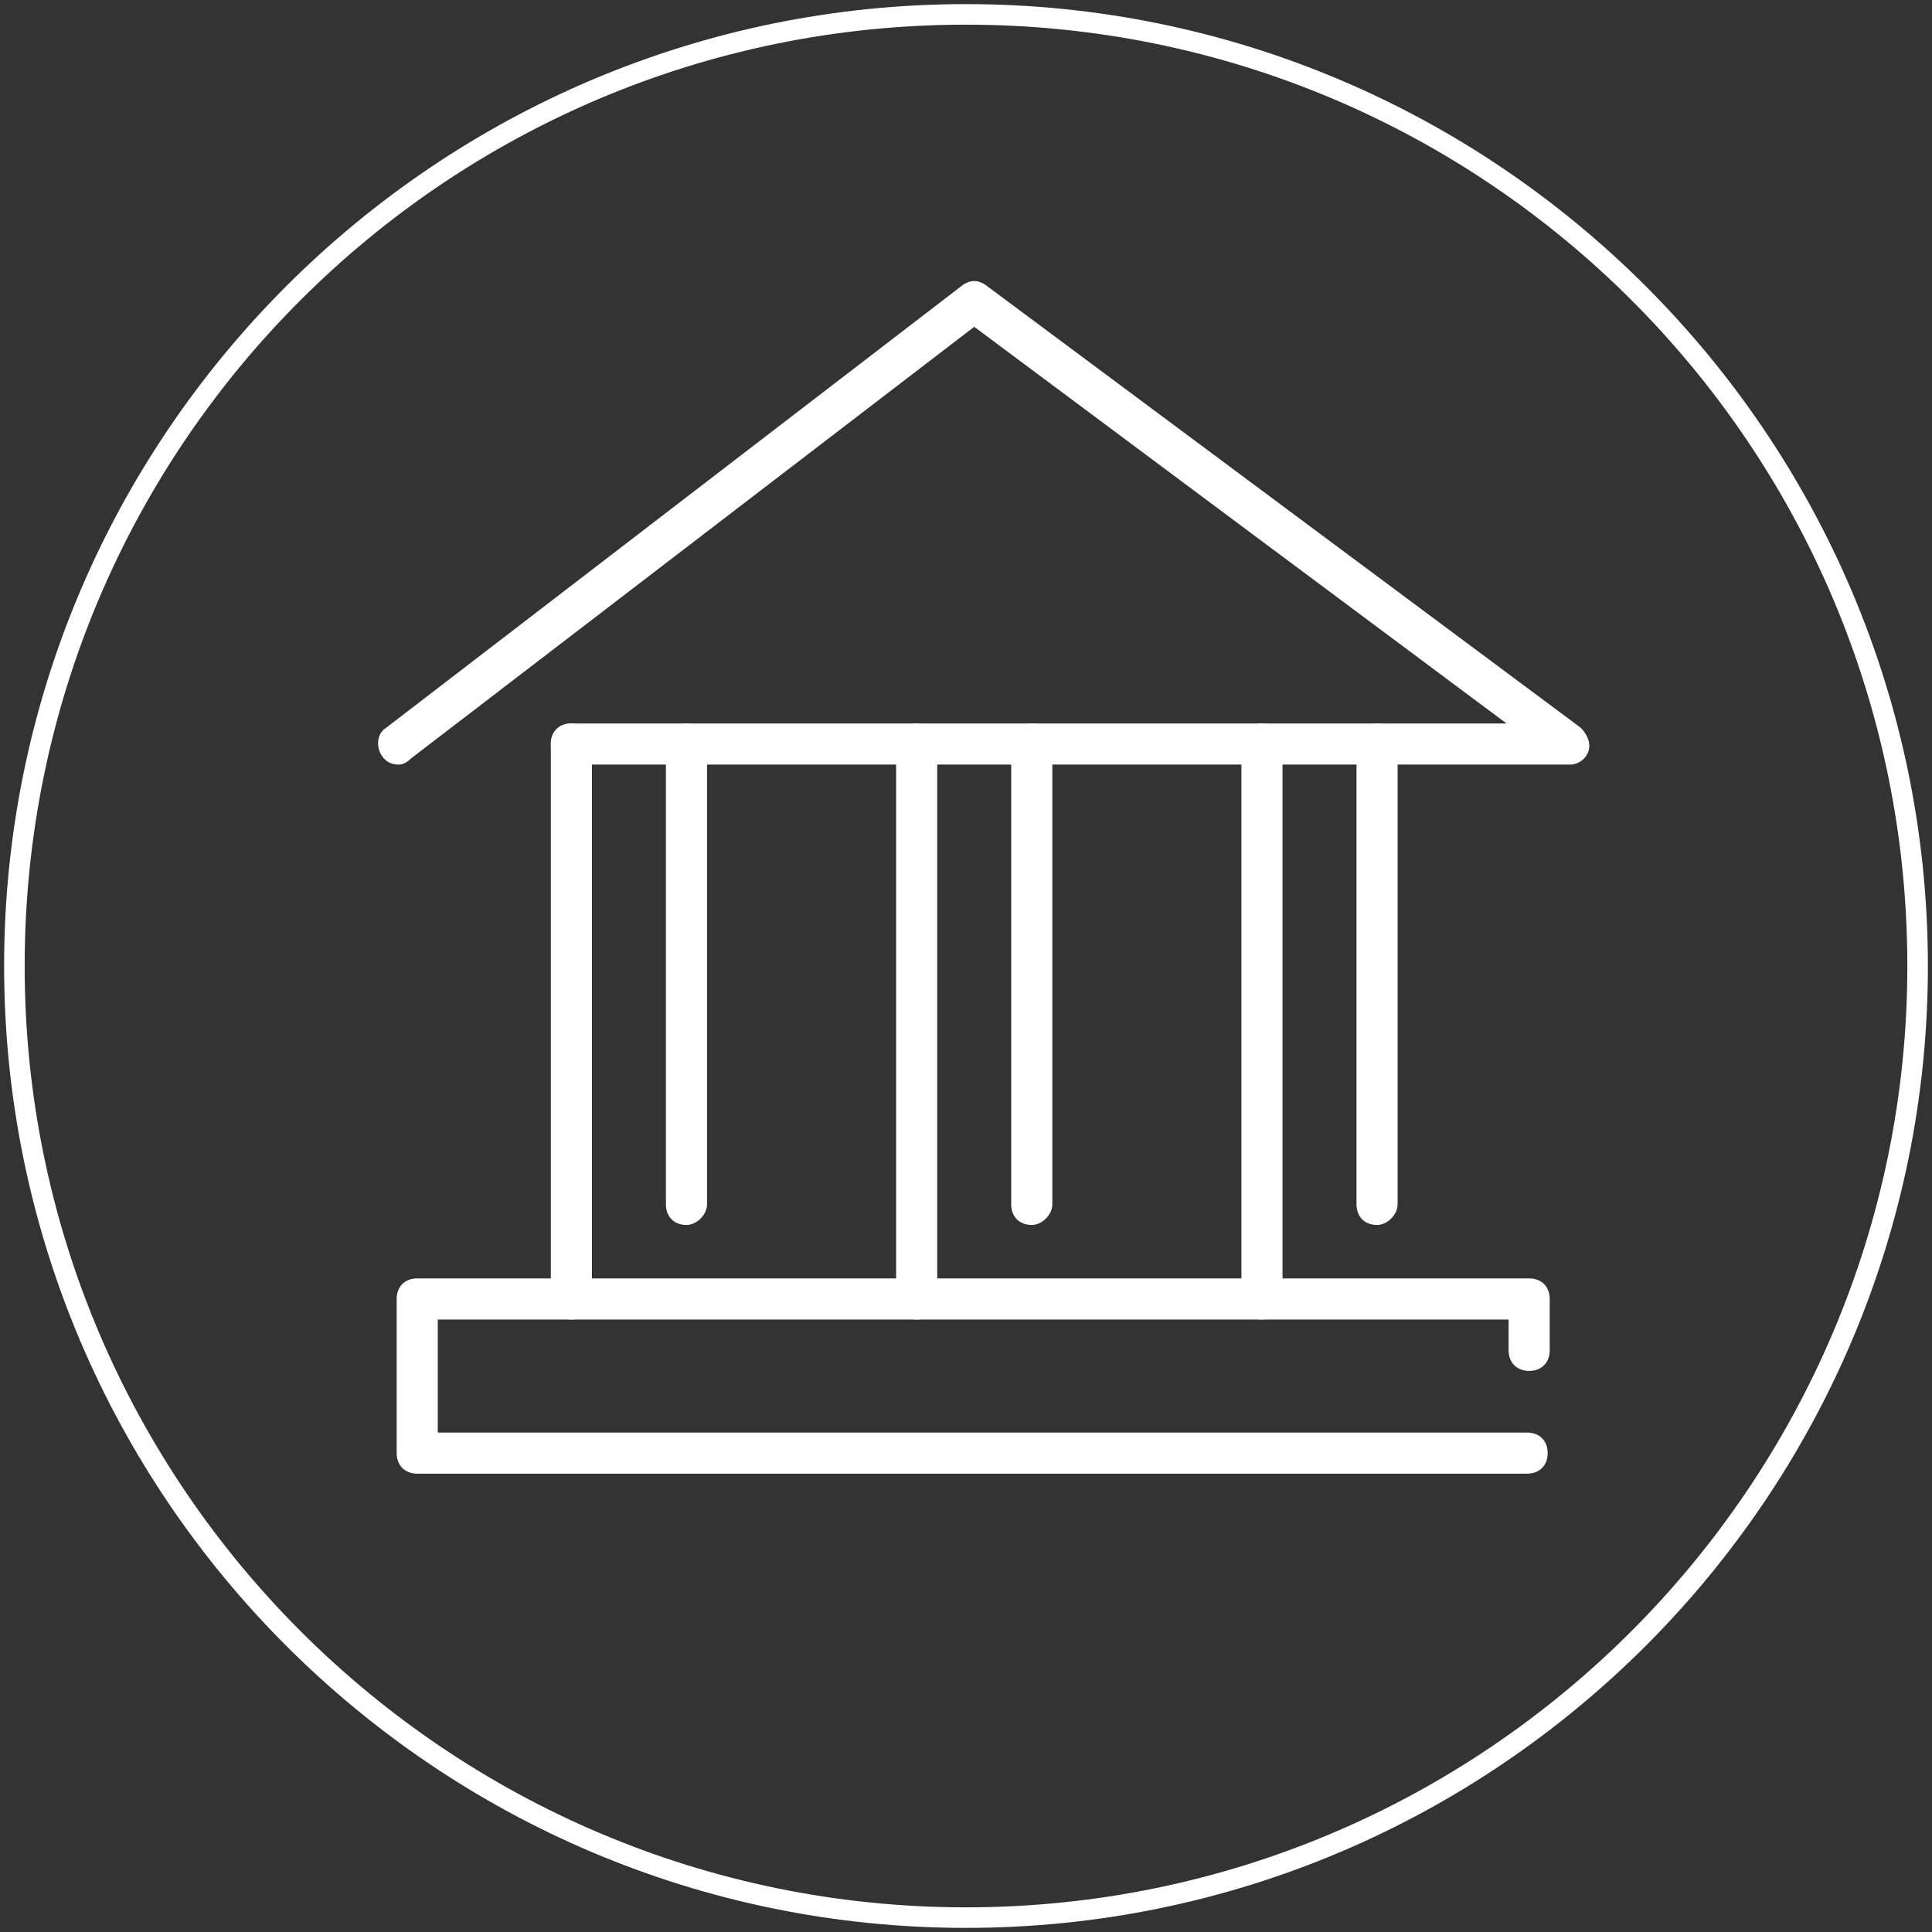 <?xml version="1.0" encoding="utf-8"?>
<!-- Generator: Adobe Illustrator 22.0.1, SVG Export Plug-In . SVG Version: 6.00 Build 0)  -->
<svg version="1.1" id="Capa_1" xmlns="http://www.w3.org/2000/svg" xmlns:xlink="http://www.w3.org/1999/xlink" x="0px" y="0px"
	 viewBox="0 0 94 94" style="enable-background:new 0 0 94 94;" xml:space="preserve">
<rect x="0" y="0" width="94" height="94" fill="#333333" stroke="none"/>
<style type="text/css">
	.st0{fill:#FFFFFF;}
</style>
<g>
	<path class="st0" d="M47,93.8c-25.8,0-46.8-21-46.8-46.8S21.2,0.2,47,0.2s46.8,21,46.8,46.8S72.8,93.8,47,93.8z M47,1.2
		C21.7,1.2,1.2,21.7,1.2,47c0,25.3,20.6,45.8,45.8,45.8c25.3,0,45.8-20.6,45.8-45.8C92.8,21.7,72.3,1.2,47,1.2z"/>
	<g>
		<path class="st0" d="M19.4,37.2c-0.3,0-0.6-0.1-0.8-0.4c-0.3-0.4-0.3-1.1,0.2-1.4l28-21.5c0.4-0.3,0.8-0.3,1.2,0l28.9,21.5
			c0.3,0.3,0.5,0.7,0.4,1.1c-0.1,0.4-0.5,0.7-0.9,0.7H27.8c-0.6,0-1-0.4-1-1s0.4-1,1-1h45.5L47.4,15.9L20,36.9
			C19.8,37.1,19.6,37.2,19.4,37.2z"/>
		<path class="st0" d="M27.8,64.2c-0.6,0-1-0.4-1-1V36.2c0-0.6,0.4-1,1-1s1,0.4,1,1v27.1C28.8,63.8,28.3,64.2,27.8,64.2z"/>
		<path class="st0" d="M33.4,59.6c-0.6,0-1-0.4-1-1V36.2c0-0.6,0.4-1,1-1s1,0.4,1,1v22.4C34.4,59.1,33.9,59.6,33.4,59.6z"/>
		<path class="st0" d="M44.6,64.2c-0.6,0-1-0.4-1-1V36.2c0-0.6,0.4-1,1-1s1,0.4,1,1v27.1C45.6,63.8,45.1,64.2,44.6,64.2z"/>
		<path class="st0" d="M50.2,59.6c-0.6,0-1-0.4-1-1V36.2c0-0.6,0.4-1,1-1s1,0.4,1,1v22.4C51.2,59.1,50.7,59.6,50.2,59.6z"/>
		<path class="st0" d="M61.4,64.2c-0.6,0-1-0.4-1-1V36.2c0-0.6,0.4-1,1-1s1,0.4,1,1v27.1C62.4,63.8,61.9,64.2,61.4,64.2z"/>
		<path class="st0" d="M67,59.6c-0.6,0-1-0.4-1-1V36.2c0-0.6,0.4-1,1-1s1,0.4,1,1v22.4C68,59.1,67.5,59.6,67,59.6z"/>
		<path class="st0" d="M74.3,71.7h-54c-0.6,0-1-0.4-1-1v-7.5c0-0.6,0.4-1,1-1h54.1c0.6,0,1,0.4,1,1v2.5c0,0.6-0.4,1-1,1s-1-0.4-1-1
			v-1.5H21.3v5.5h53c0.6,0,1,0.4,1,1S74.9,71.7,74.3,71.7z"/>
	</g>
</g>
</svg>
